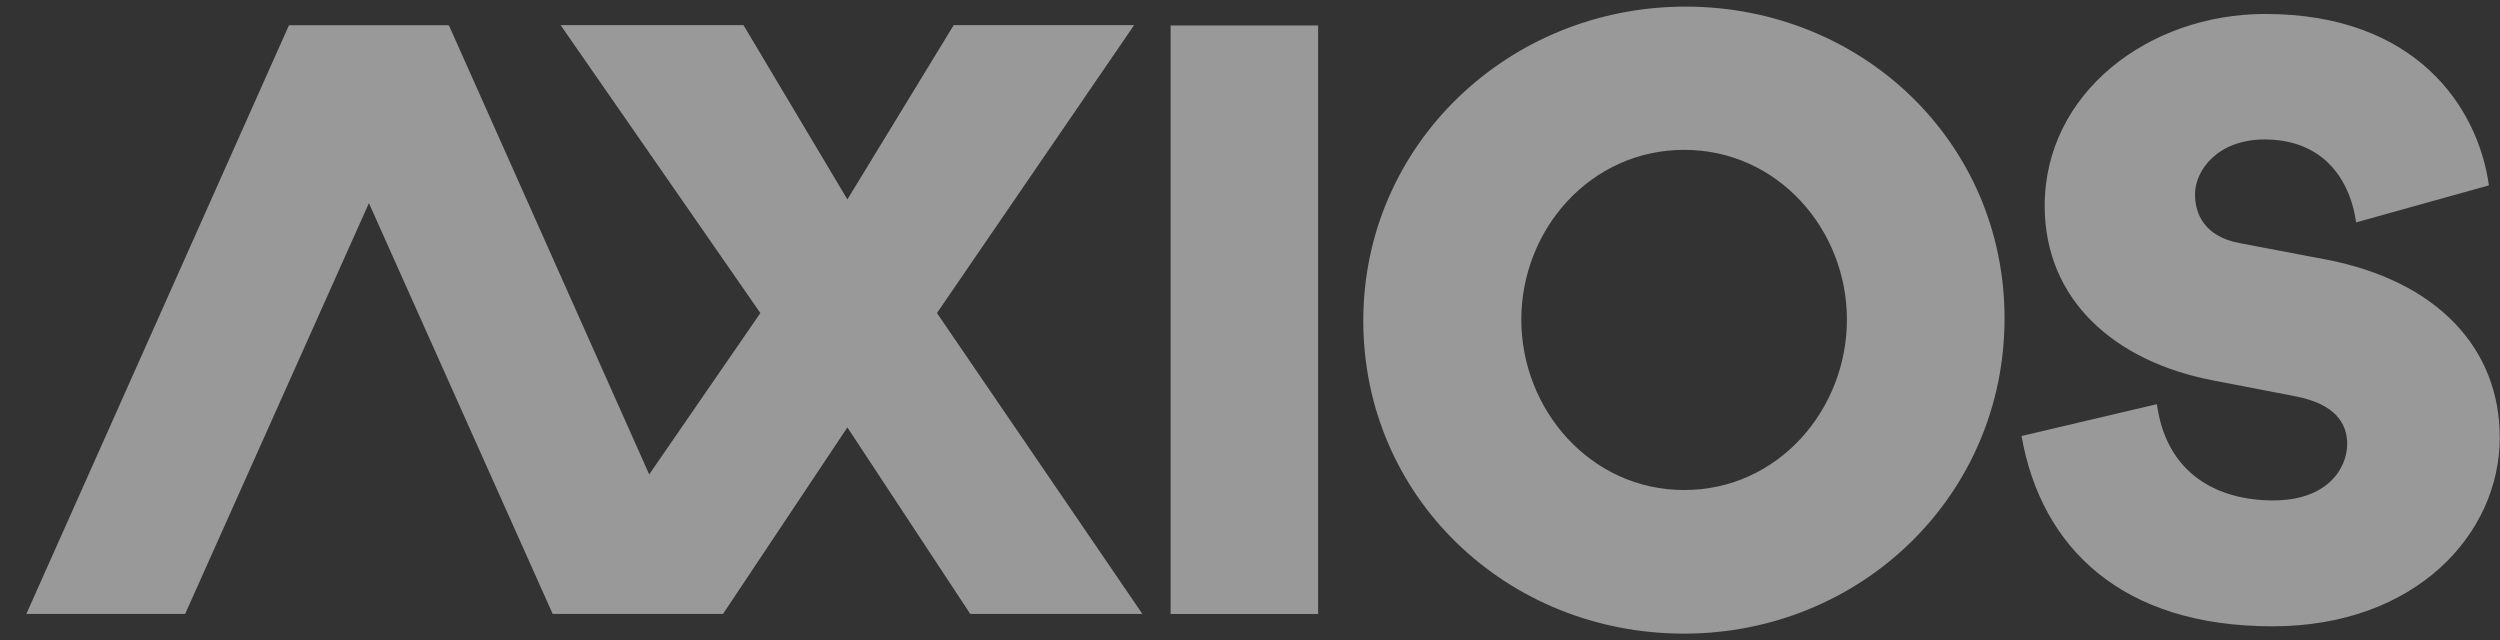 <svg width="82" height="21" viewBox="0 0 82 21" fill="none" xmlns="http://www.w3.org/2000/svg">
<rect x="0" y="0" width="82" height="21" fill="#333333" stroke="none"/>
<g opacity="0.5">
<path fill-rule="evenodd" clip-rule="evenodd" d="M38.396 20.138H43.234V0.836H38.396V20.138Z" fill="white"/>
<path fill-rule="evenodd" clip-rule="evenodd" d="M55.245 16.073C58.32 16.073 60.579 13.439 60.579 10.482C60.579 7.524 58.307 4.915 55.245 4.915C52.17 4.915 49.899 7.524 49.899 10.482C49.899 13.439 52.17 16.073 55.245 16.073ZM55.283 0.217C61.081 0.217 65.749 4.666 65.749 10.444C65.749 16.247 61.043 20.783 55.233 20.783C49.422 20.783 44.716 16.309 44.716 10.519C44.716 4.74 49.485 0.217 55.283 0.217ZM66.306 14.301L70.746 13.257C71.064 15.576 72.769 16.414 74.559 16.414C76.338 16.414 76.988 15.369 76.988 14.556C76.988 13.9 76.608 13.257 75.308 13.002L72.597 12.479C69.36 11.86 67.066 9.844 67.066 6.748C67.066 3.056 70.463 0.458 74.302 0.458C79.244 0.458 81.28 3.518 81.636 6.08L77.282 7.294C77.049 5.716 76.068 4.574 74.278 4.574C72.732 4.574 71.996 5.594 71.996 6.371C71.996 7.015 72.303 7.756 73.456 7.974L76.276 8.509C79.968 9.213 81.992 11.447 81.992 14.349C81.992 17.507 79.244 20.543 74.535 20.543C69.605 20.543 66.956 17.98 66.306 14.301Z" fill="white"/>
<path fill-rule="evenodd" clip-rule="evenodd" d="M6.072 20.138H0.864L9.475 0.836H14.707L6.072 20.138Z" fill="white"/>
<path fill-rule="evenodd" clip-rule="evenodd" d="M24.386 0.824H18.388L24.94 10.268L21.294 15.561L14.726 0.835H9.493L18.129 20.138H23.714L27.794 14.019L31.825 20.138H37.471L30.732 10.268L37.199 0.824H31.282L27.794 6.541L24.386 0.824Z" fill="white"/>
</g>
</svg>
